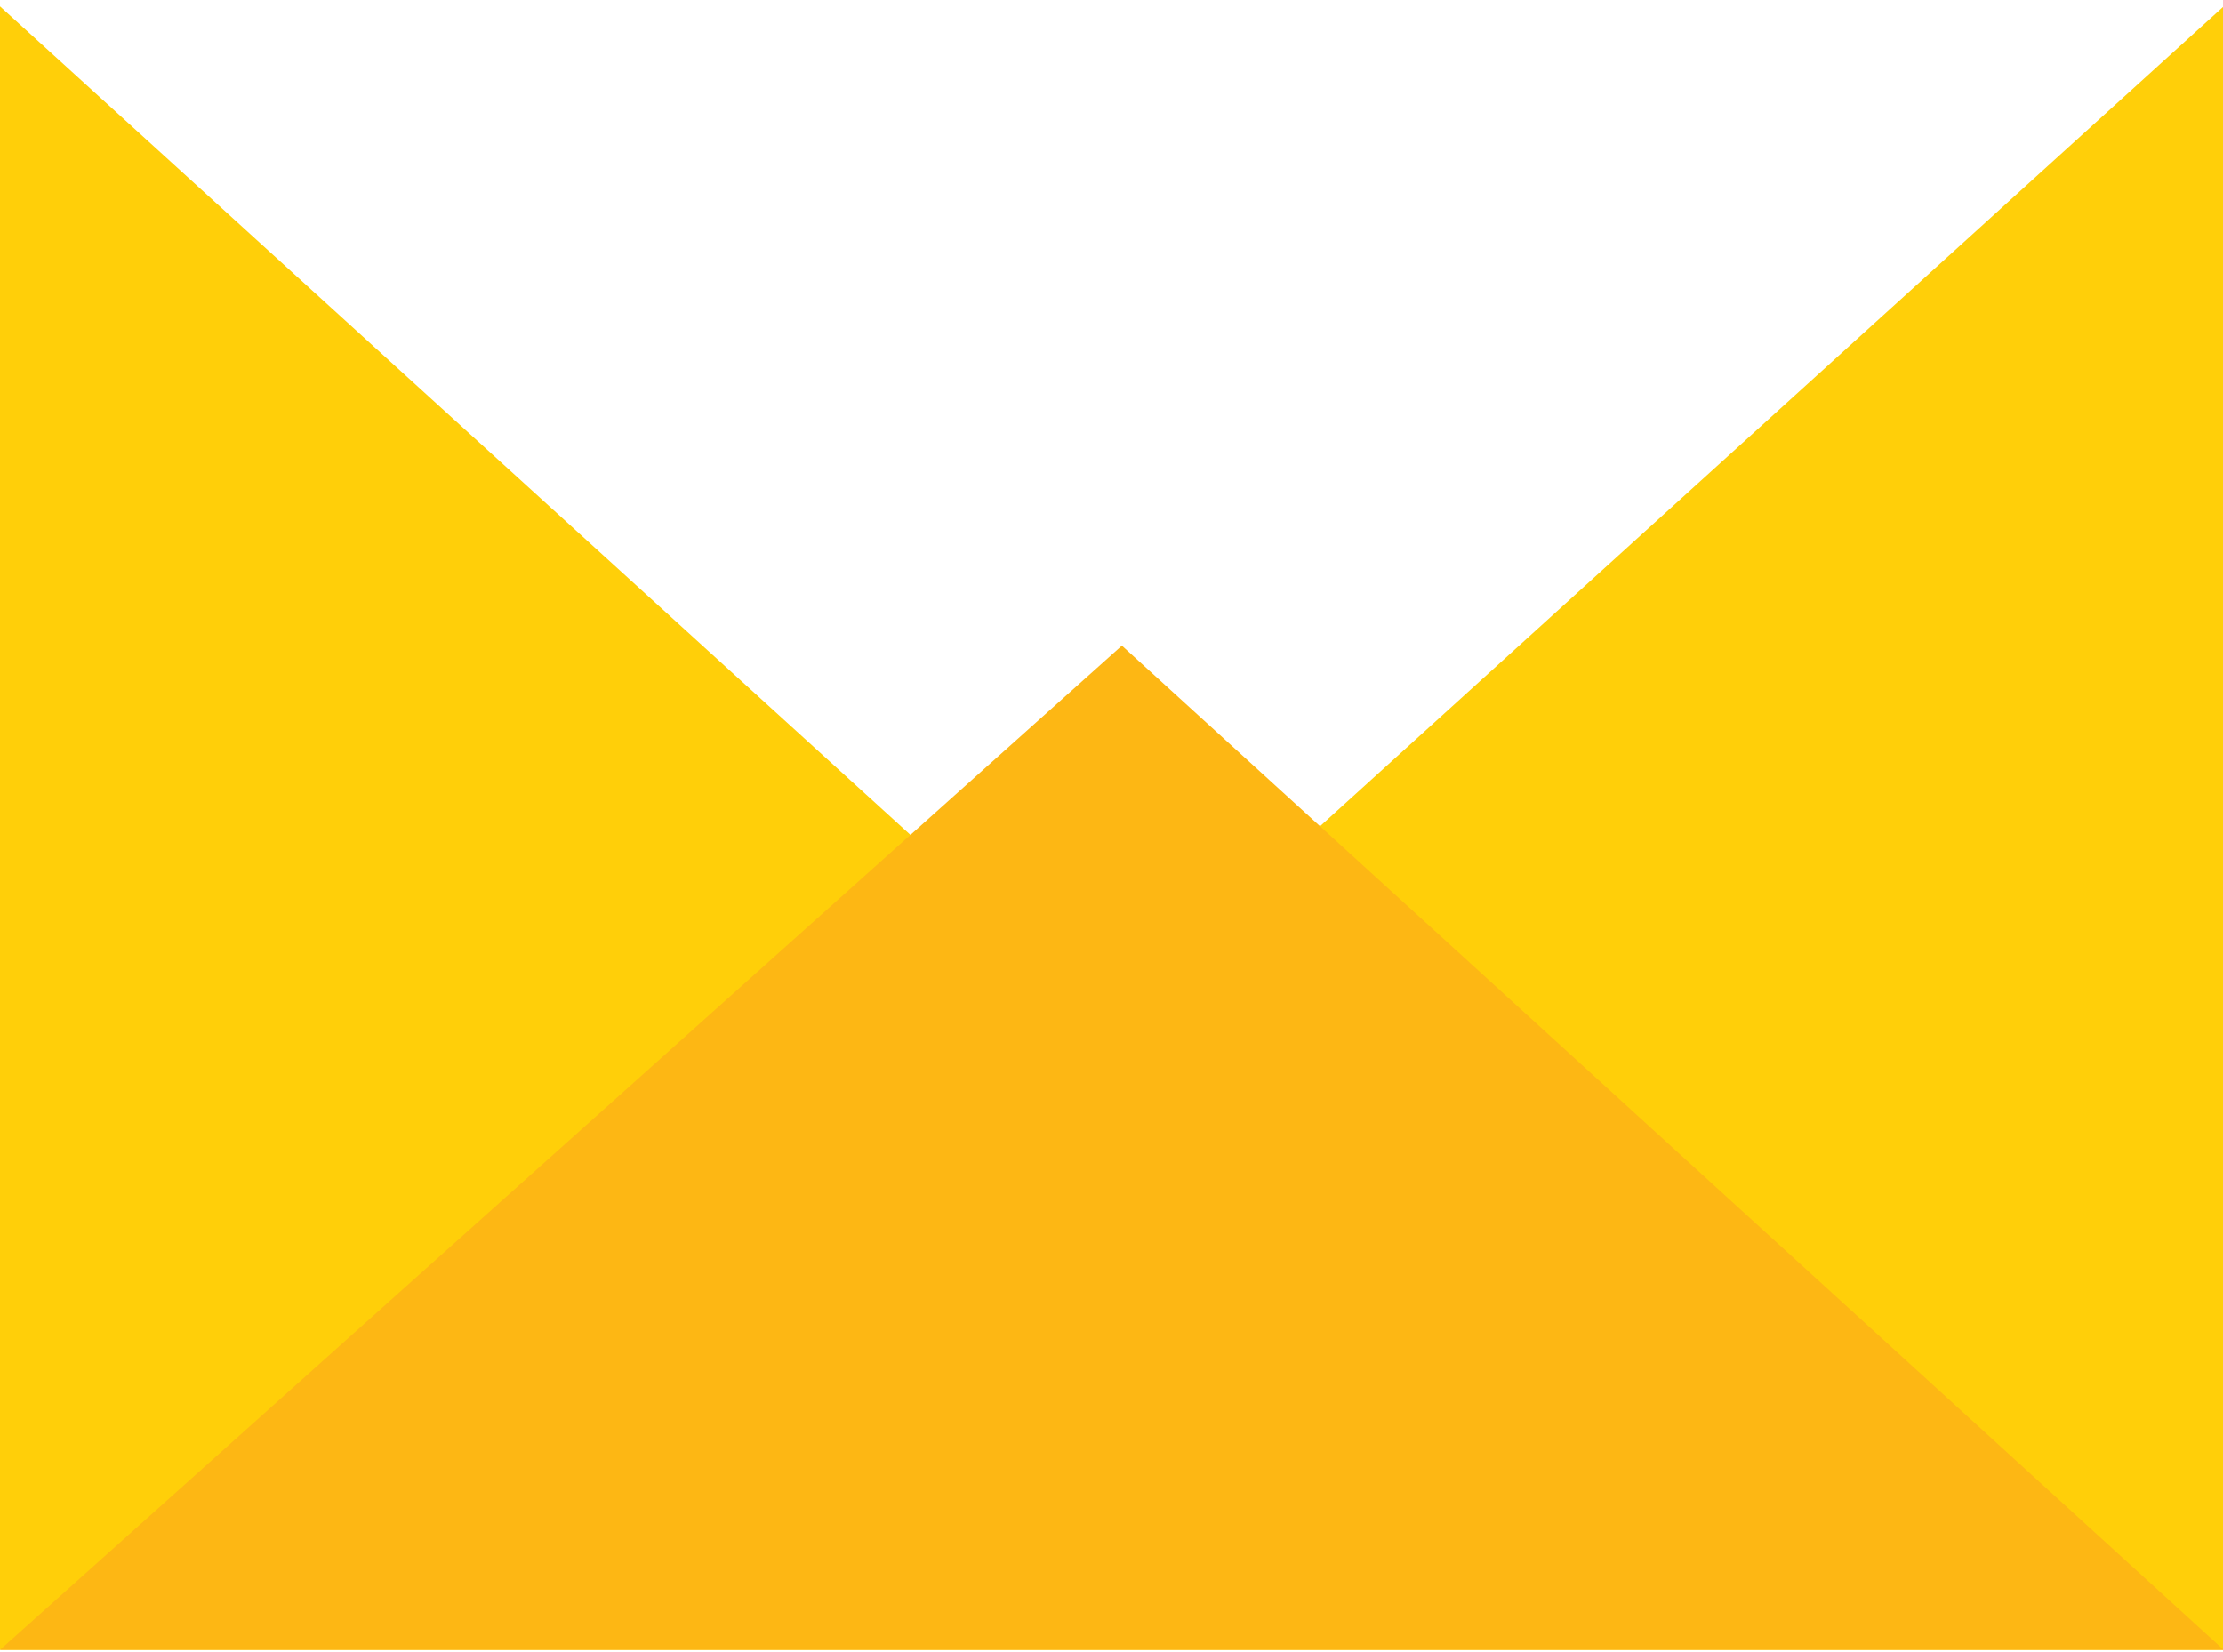 <?xml version="1.0" encoding="utf-8"?>
<!-- Generator: Adobe Illustrator 26.0.3, SVG Export Plug-In . SVG Version: 6.00 Build 0)  -->
<svg version="1.1" id="Layer_1" xmlns="http://www.w3.org/2000/svg" xmlns:xlink="http://www.w3.org/1999/xlink" x="0px" y="0px"
	 viewBox="0 0 663.8 493.3" style="enable-background:new 0 0 663.8 493.3;" xml:space="preserve">
<style type="text/css">
	.st0{fill:#F6F6F6;}
	.st1{fill:none;stroke:#BCBEC0;stroke-width:3;}
	.st2{fill:none;stroke:#58595B;stroke-width:2;stroke-miterlimit:10;}
	.st3{fill:#E8B028;}
	.st4{fill:#FFCF09;}
	.st5{fill:#FDB714;}
	.st6{fill:#FFE31D;}
</style>
<g>
	<polygon class="st4" points="331.5,303.6 0,1.9 0,492.7 664,492.7 664,1.9 	"/>
	<polygon class="st5" points="0,492.7 664,492.7 335,192.8 	"/>
</g>
</svg>
